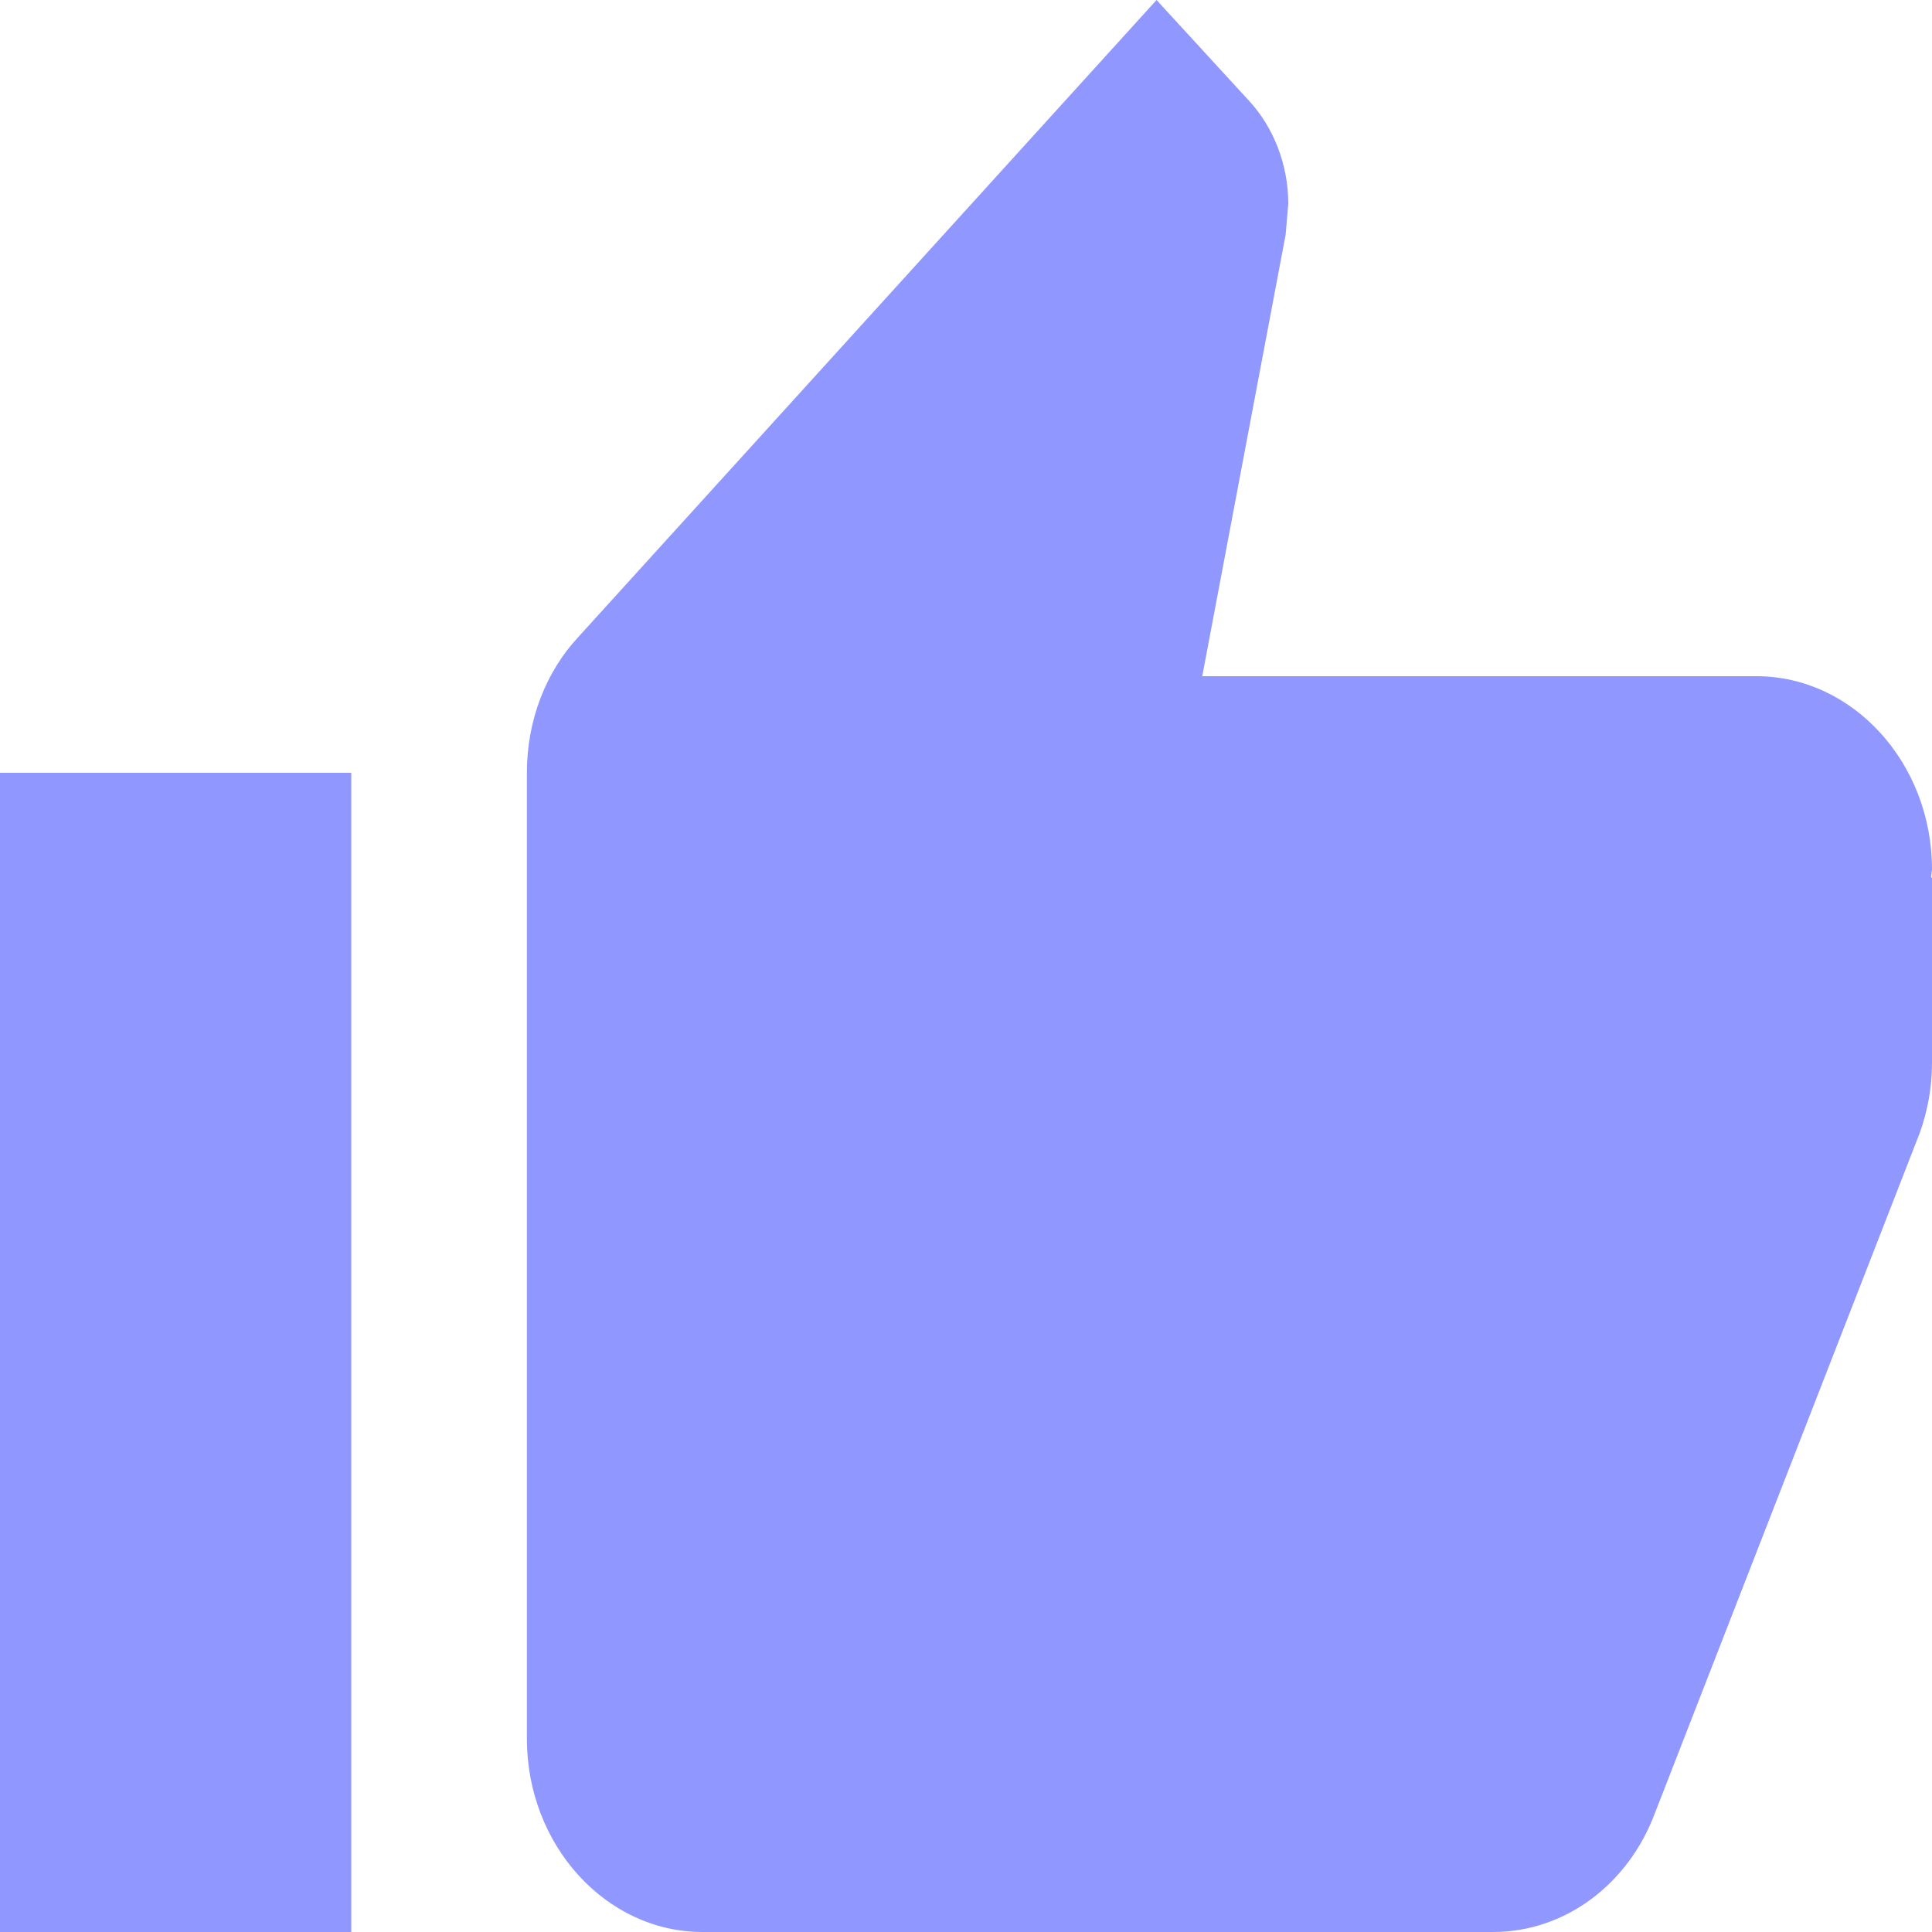 <svg width="32" height="32" viewBox="0 0 32 32" fill="none" xmlns="http://www.w3.org/2000/svg">
<path d="M0 32H5.818V12.8H0V32ZM32 14.4C32 12.64 30.691 11.2 29.091 11.2H19.913L21.294 3.888L21.338 3.376C21.338 2.72 21.091 2.112 20.698 1.68L19.156 0L9.585 10.544C9.047 11.12 8.727 11.92 8.727 12.8V28.8C8.727 30.56 10.036 32 11.636 32H24.727C25.934 32 26.967 31.2 27.404 30.048L31.796 18.768C31.927 18.4 32 18.016 32 17.6V14.544L31.985 14.528L32 14.4Z" fill="#9097FF"/>
</svg>
